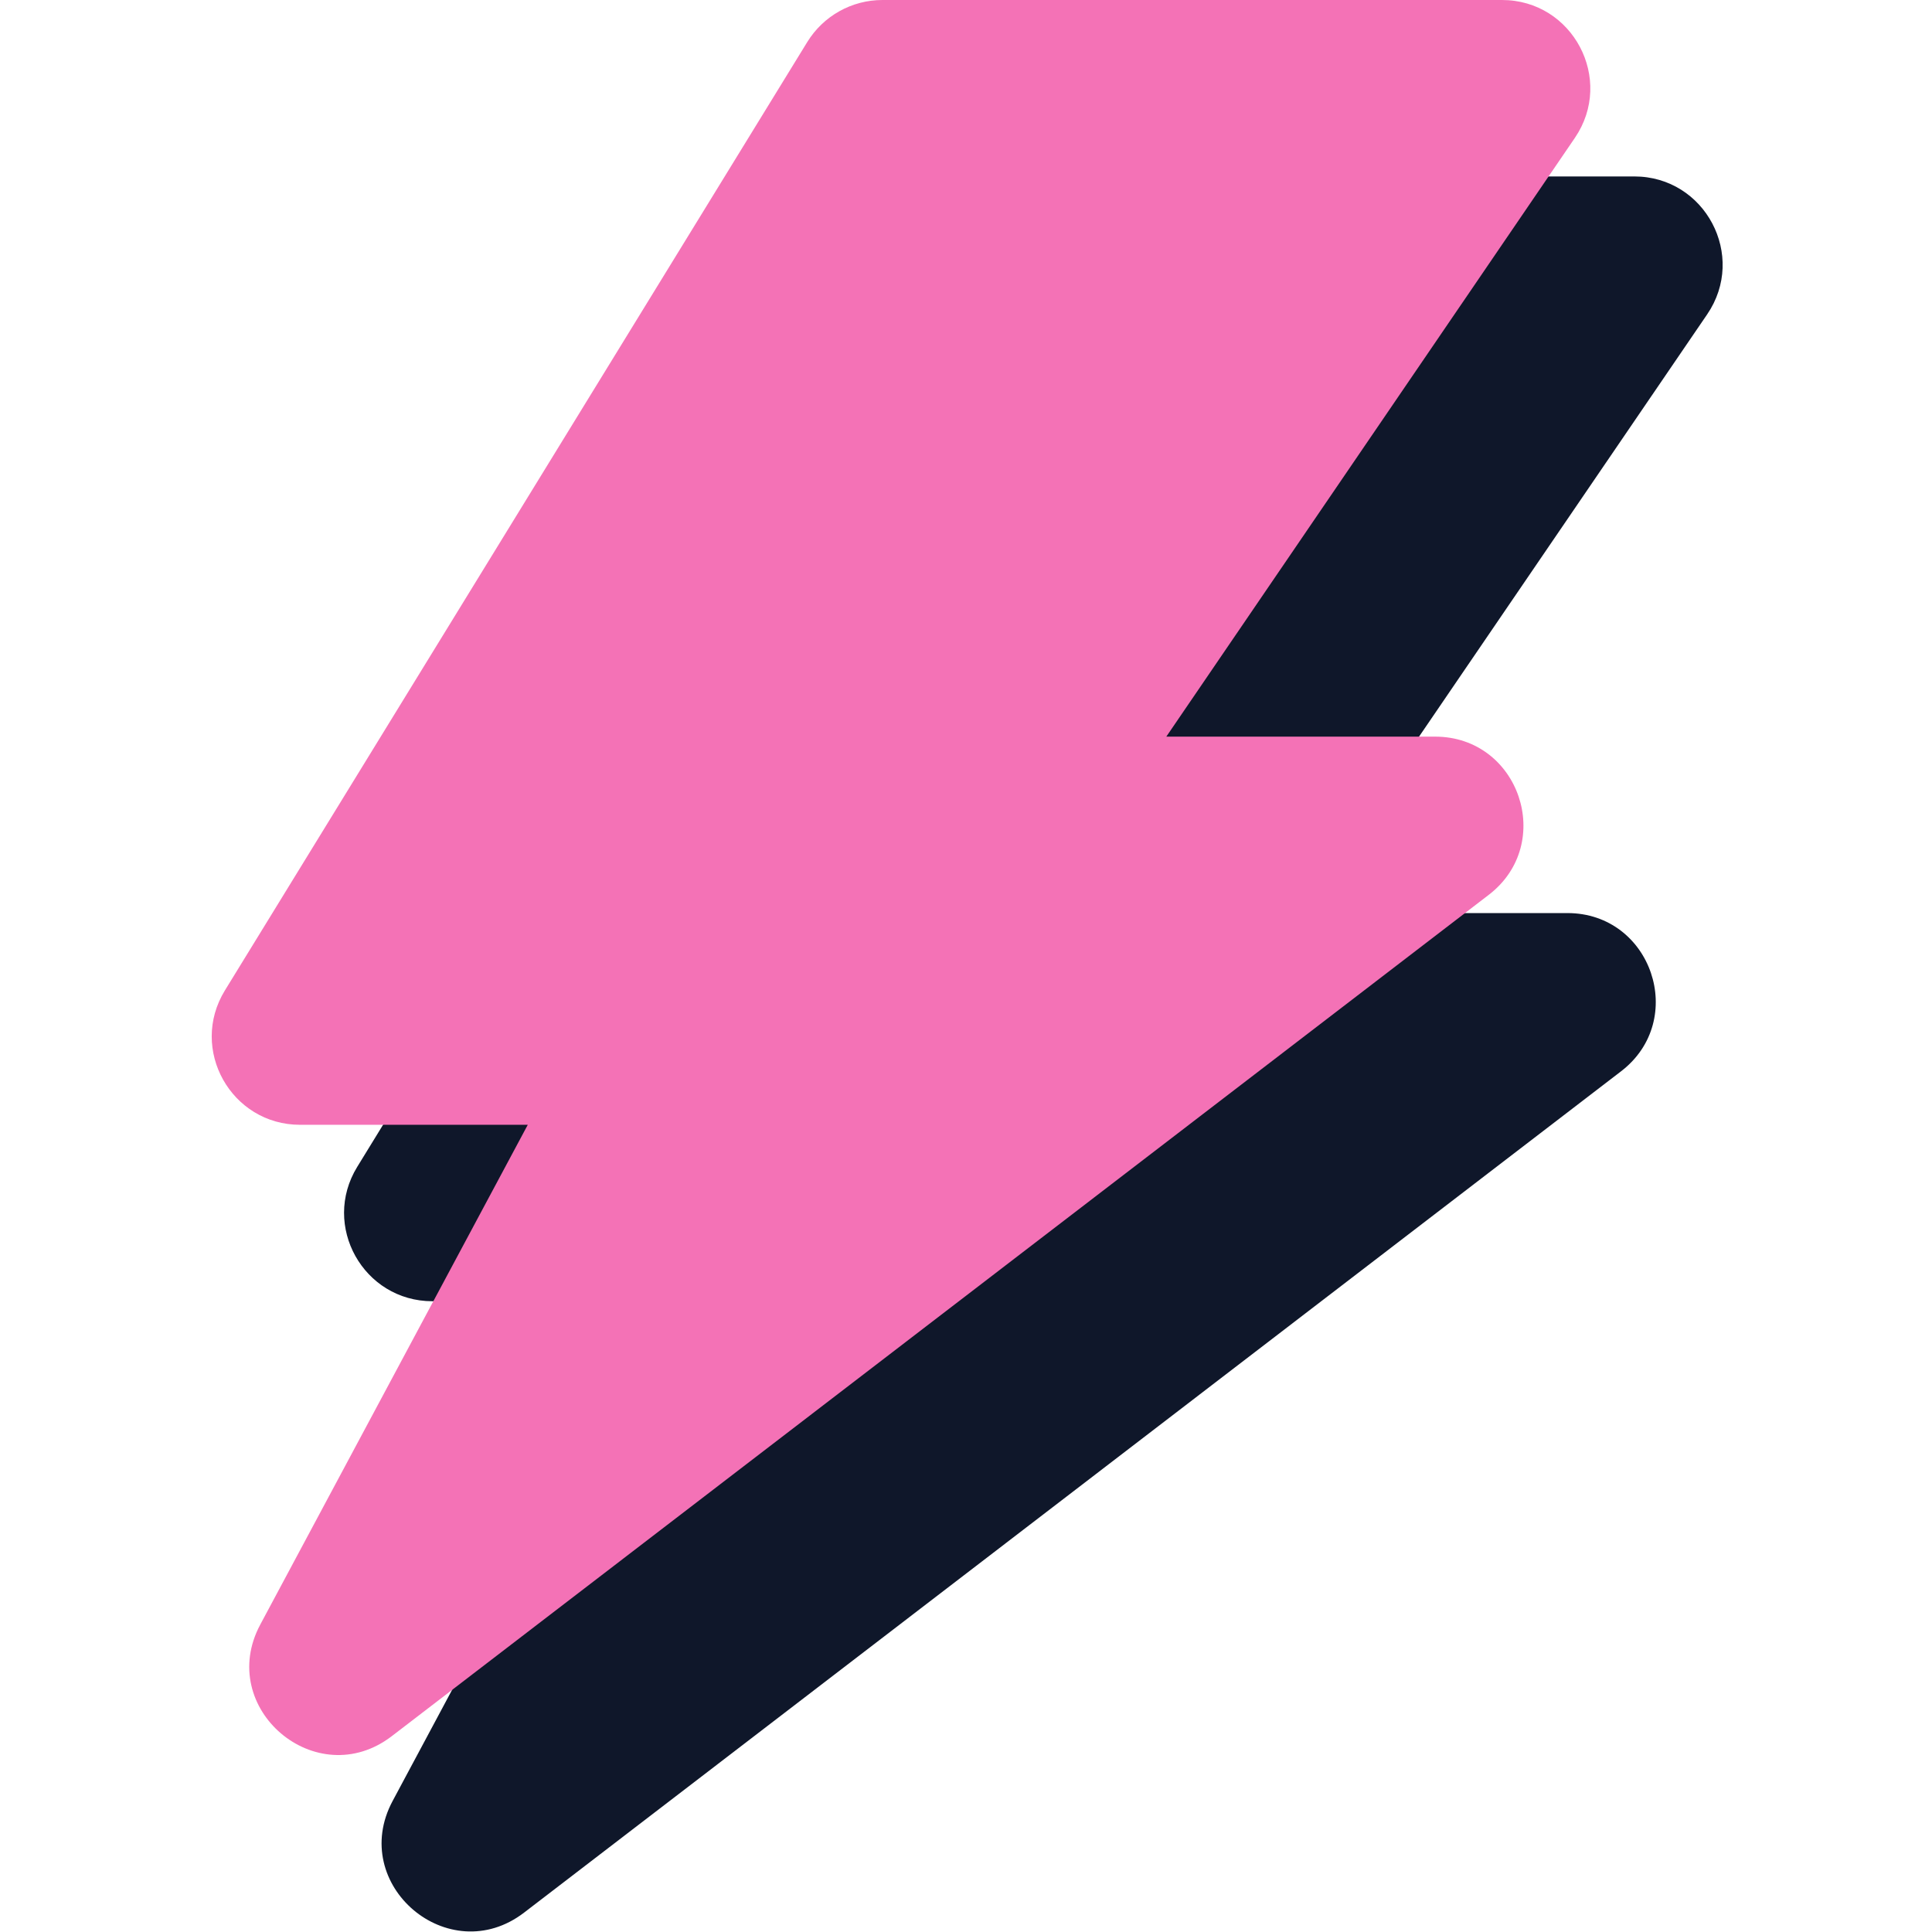 <svg width="438" height="438" viewBox="0 0 438 438" fill="none" xmlns="http://www.w3.org/2000/svg">
<g clip-path="url(#clip0_213_32)">
<path fill-rule="evenodd" clip-rule="evenodd" d="M230.054 40C223.102 40 216.649 43.61 213.011 49.535L80.988 264.534C72.805 277.86 82.394 295 98.031 295H149.65L89.011 408.295C78.854 427.274 101.735 446.703 118.816 433.603L367.51 242.87C382.675 231.239 374.45 207 355.339 207H294.413L387.026 71.273C396.085 57.997 386.578 40 370.506 40H230.054Z" fill="#0F172A"/>
<path fill-rule="evenodd" clip-rule="evenodd" d="M200.054 0C193.102 0 186.649 3.61 183.011 9.534L50.988 224.534C42.805 237.86 52.394 255 68.031 255H119.65L59.011 368.295C48.854 387.274 71.735 406.703 88.816 393.603L337.51 202.87C352.675 191.239 344.45 167 325.339 167H264.413L357.026 31.273C366.085 17.997 356.578 0 340.506 0H200.054Z" fill="#F472B6"/>
</g>
<defs>
<clipPath id="clip0_213_32">
<rect width="437.88" height="437.88" fill="white"/>
</clipPath>
</defs>
</svg>
